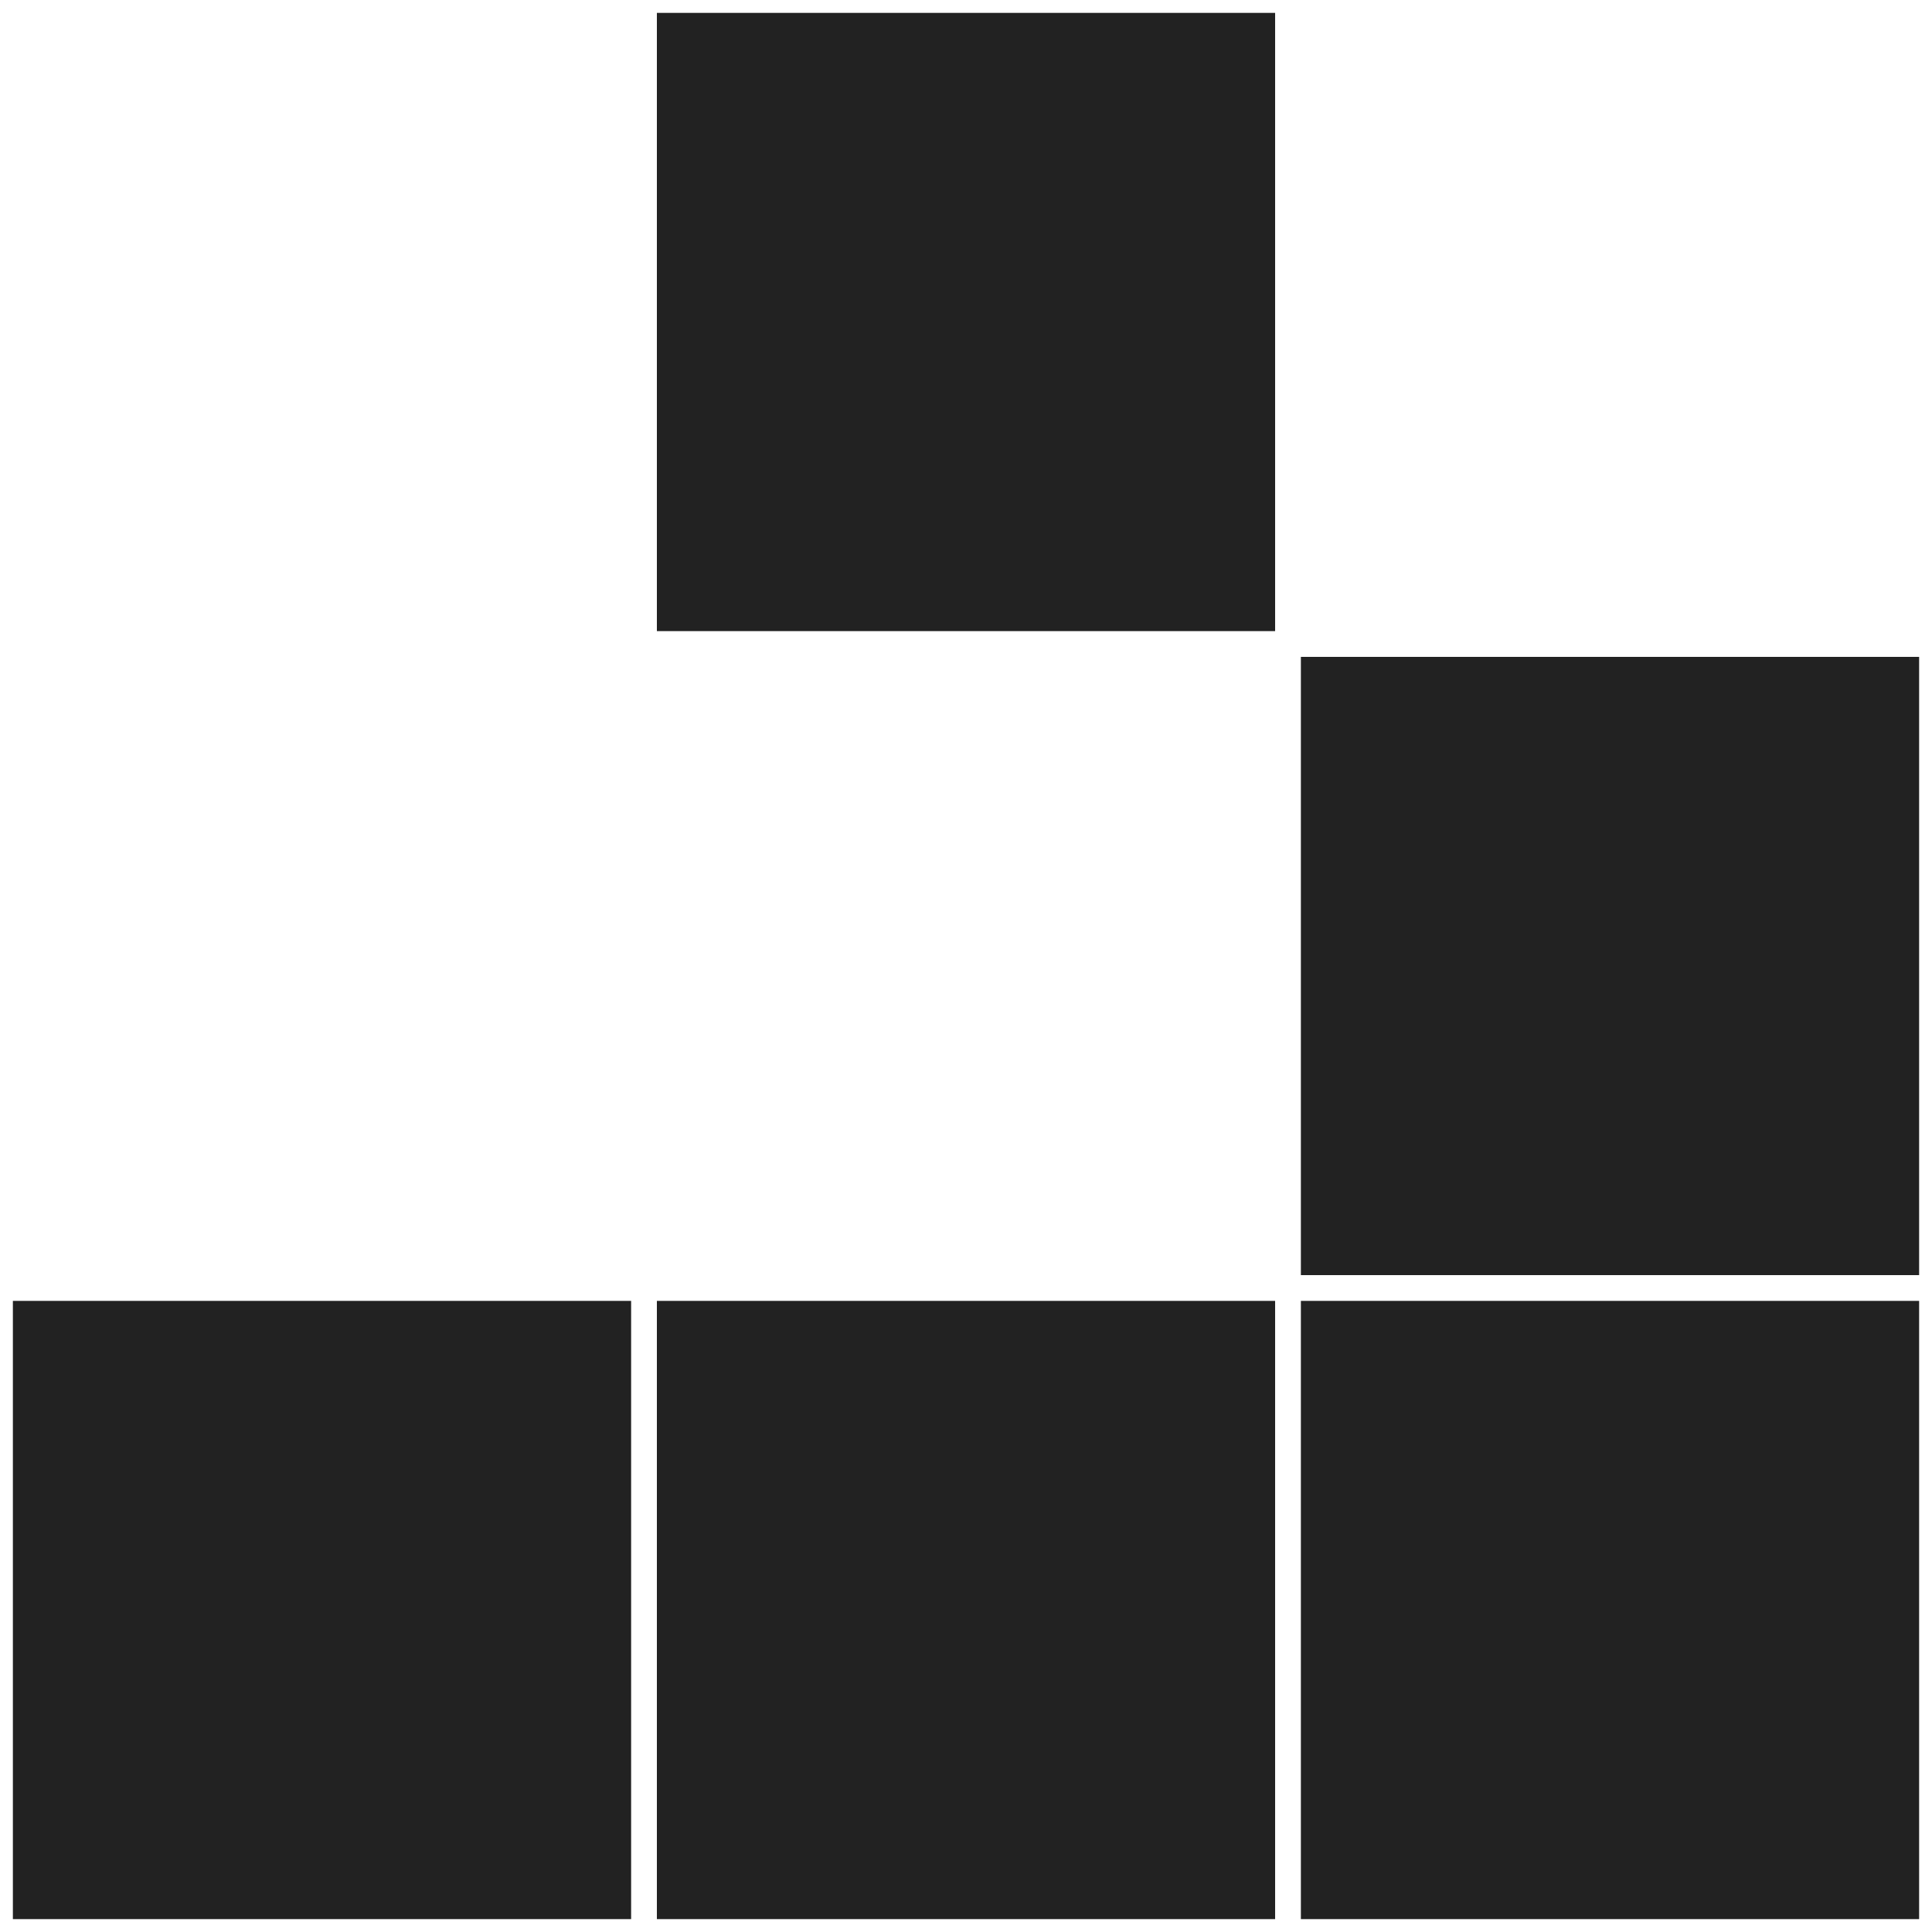 <?xml version="1.0" standalone="no"?>
<!DOCTYPE svg PUBLIC "-//W3C//DTD SVG 1.1//EN" "http://www.w3.org/Graphics/SVG/1.1/DTD/svg11.dtd">
<svg xmlns="http://www.w3.org/2000/svg" version="1.1" width="300.0" height="300.0">

	<g>
		<title>Layer 2</title>
		<rect x="102.0" y="202.0" width="96.0" height="96.0" fill="rgb(13.33%, 13.33%, 13.33%)" stroke="none" />
		<rect x="202.0" y="202.0" width="96.0" height="96.0" fill="rgb(13.33%, 13.33%, 13.33%)" stroke="none" />
		<rect x="2.0" y="202.0" width="96.0" height="96.0" fill="rgb(13.33%, 13.33%, 13.33%)" stroke="none" />
		<rect x="102.0" y="2.0" width="96.0" height="96.0" fill="rgb(13.33%, 13.33%, 13.33%)" stroke="none" />
		<rect x="202.0" y="102.0" width="96.0" height="96.0" fill="rgb(13.33%, 13.33%, 13.33%)" stroke="none" />
	</g>

</svg>
